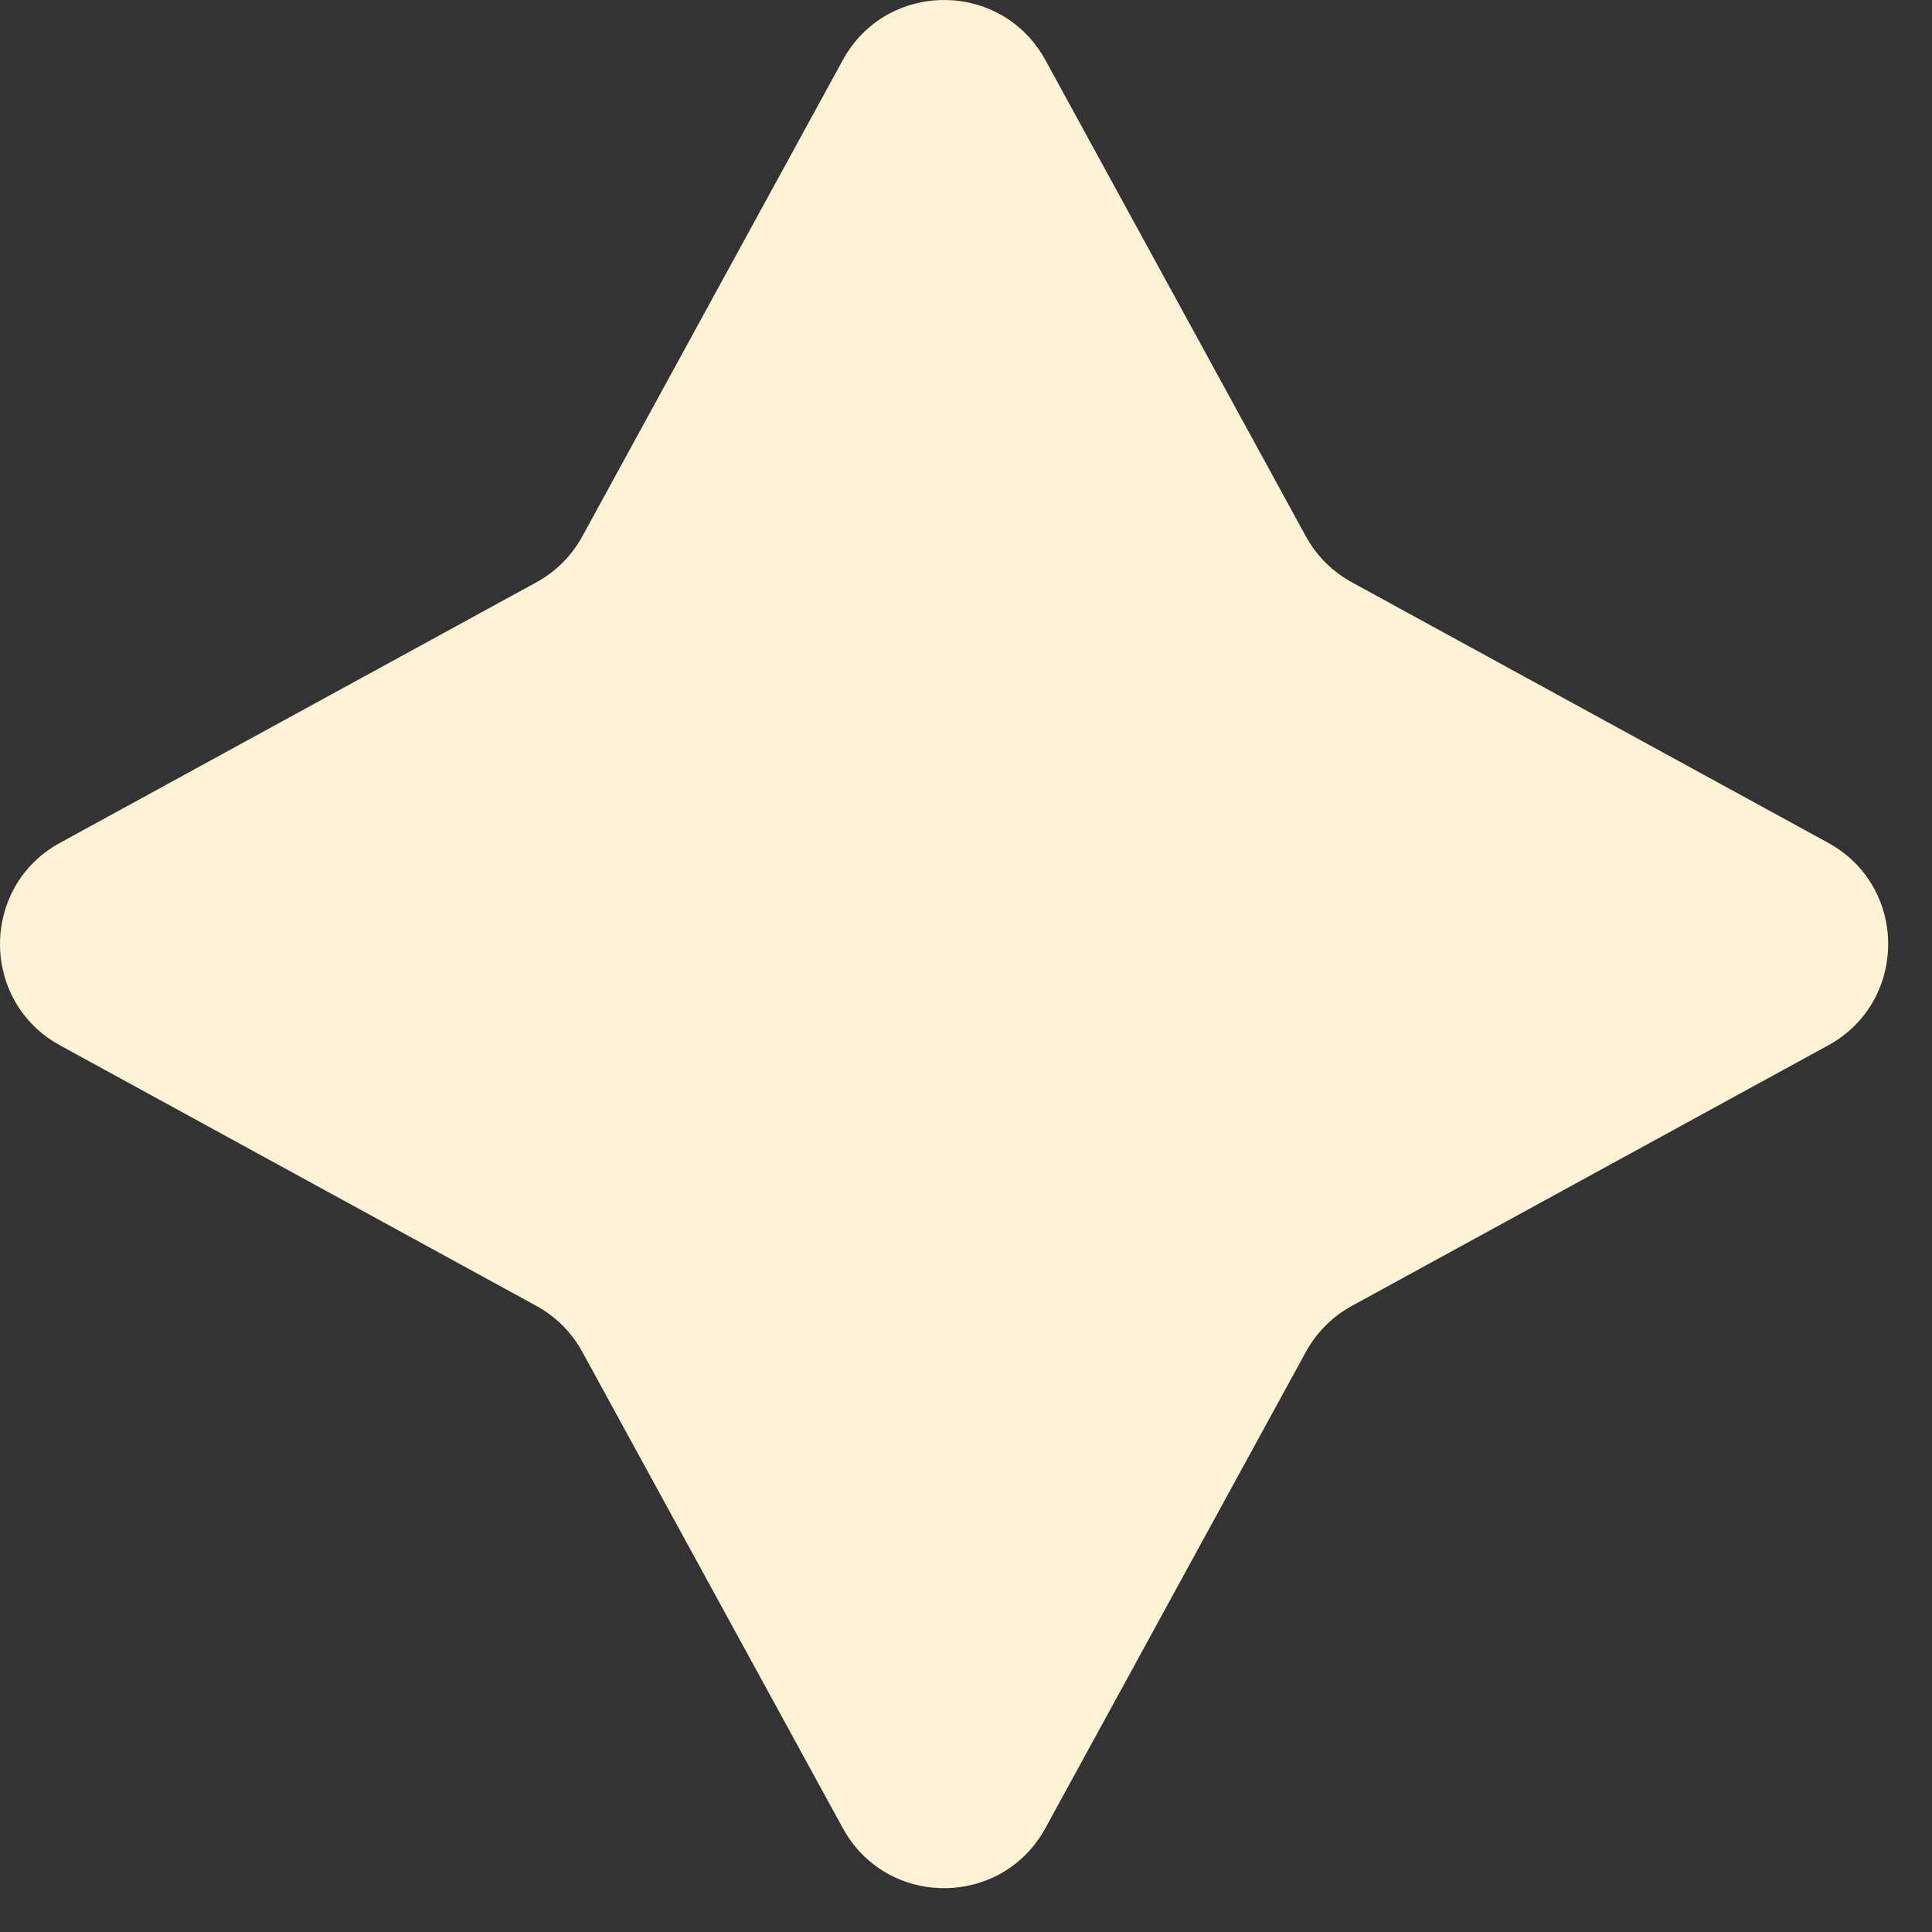 <svg width="31" height="31" viewBox="0 0 31 31" fill="none" xmlns="http://www.w3.org/2000/svg">
<rect x="0" y="0" width="31" height="31" fill="#333333" stroke="none"/>
<path d="M16.774 0.964L20.954 8.607C21.124 8.918 21.38 9.173 21.691 9.343L29.333 13.523C30.618 14.226 30.618 16.071 29.333 16.774L21.691 20.954C21.38 21.124 21.124 21.38 20.954 21.691L16.774 29.333C16.071 30.618 14.226 30.618 13.523 29.333L9.343 21.691C9.173 21.38 8.918 21.124 8.607 20.954L0.964 16.774C-0.321 16.071 -0.321 14.226 0.964 13.523L8.607 9.343C8.918 9.173 9.173 8.918 9.343 8.607L13.523 0.964C14.226 -0.321 16.071 -0.321 16.774 0.964Z" fill="#FDF1D6"/>
</svg>
